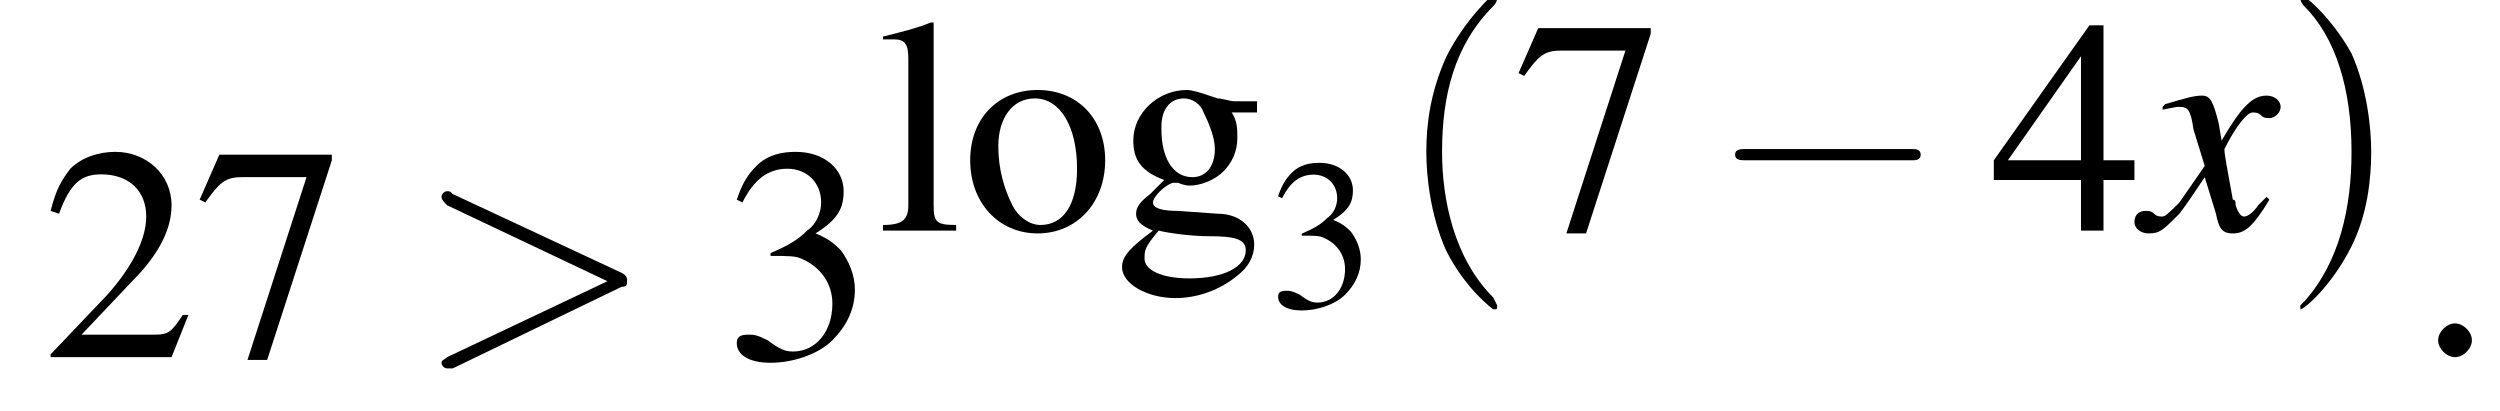 <?xml version='1.0' encoding='UTF-8'?>
<!---1.8-->
<svg version='1.1' xmlns='http://www.w3.org/2000/svg' xmlns:xlink='http://www.w3.org/1999/xlink' width='88.9pt' height='14.6pt' viewBox='192.2 69.6 88.9 14.6'>
<defs>
<use id='g11-51' xlink:href='#g3-51' transform='scale(.7)'/>
<path id='g7-58' d='M2.1-.6C2.1-.9 1.8-1.2 1.5-1.2S.9-.9 .9-.6S1.2 0 1.5 0S2.1-.3 2.1-.6Z'/>
<path id='g7-62' d='M7.3-2.5C7.5-2.5 7.5-2.6 7.5-2.7S7.5-2.9 7.3-3L1.3-5.8C1.2-5.9 1.2-5.9 1.1-5.9C1-5.9 .9-5.8 .9-5.7C.9-5.6 1-5.5 1.1-5.4L6.8-2.7L1.1 0C1 .1 .9 .1 .9 .2C.9 .3 1 .4 1.1 .4C1.2 .4 1.2 .4 1.3 .4L7.3-2.5Z'/>
<path id='g8-120' d='M4.4-1.2C4.3-1.1 4.2-1 4.1-.9C3.9-.6 3.7-.5 3.6-.5C3.5-.5 3.4-.6 3.3-.9C3.3-1 3.3-1.1 3.2-1.1C3-2.2 2.9-2.7 2.9-2.9C3.3-3.7 3.7-4.2 3.9-4.2C4-4.2 4.1-4.2 4.2-4.1C4.3-4 4.4-4 4.5-4C4.7-4 4.9-4.2 4.9-4.4S4.7-4.8 4.4-4.8C3.9-4.8 3.5-4.4 2.8-3.2L2.7-3.8C2.5-4.6 2.4-4.8 2.1-4.8C1.8-4.8 1.5-4.7 .8-4.5L.7-4.4L.7-4.3C1.2-4.4 1.2-4.4 1.3-4.4C1.6-4.4 1.7-4.3 1.8-3.6L2.2-2.3L1.3-1C1-.7 .8-.5 .7-.5C.6-.5 .5-.5 .4-.6C.3-.7 .2-.7 .1-.7C-.1-.7-.3-.6-.3-.3C-.3-.1-.1 .1 .2 .1C.6 .1 .7 0 1.3-.6C1.6-1 1.8-1.3 2.2-1.9L2.6-.6C2.7-.1 2.8 .1 3.2 .1C3.6 .1 3.9-.1 4.5-1.1L4.4-1.2Z'/>
<use id='g15-50' xlink:href='#g3-50'/>
<use id='g15-51' xlink:href='#g3-51'/>
<use id='g15-52' xlink:href='#g3-52'/>
<use id='g15-55' xlink:href='#g3-55'/>
<use id='g15-103' xlink:href='#g3-103'/>
<use id='g15-108' xlink:href='#g3-108'/>
<use id='g15-111' xlink:href='#g3-111'/>
<use id='g16-40' xlink:href='#g12-40' transform='scale(1.4)'/>
<use id='g16-41' xlink:href='#g12-41' transform='scale(1.4)'/>
<path id='g3-50' d='M5.2-1.5L5-1.5C4.6-.9 4.5-.8 4-.8H1.4L3.2-2.7C4.2-3.7 4.6-4.6 4.6-5.4C4.6-6.5 3.7-7.3 2.6-7.3C2-7.3 1.4-7.1 1-6.7C.7-6.3 .5-6 .3-5.2L.6-5.1C1-6.2 1.4-6.5 2.1-6.5C3.1-6.5 3.7-5.9 3.7-5C3.7-4.2 3.2-3.2 2.3-2.2L.3-.1V0H4.6L5.2-1.5Z'/>
<path id='g3-51' d='M1.7-3.6C2.3-3.6 2.6-3.6 2.8-3.5C3.5-3.2 3.9-2.6 3.9-1.9C3.9-.9 3.3-.2 2.5-.2C2.2-.2 2-.3 1.6-.6C1.2-.8 1.1-.8 .9-.8C.6-.8 .5-.7 .5-.5C.5-.1 .9 .2 1.7 .2C2.5 .2 3.4-.1 3.9-.6S4.7-1.7 4.7-2.4C4.7-2.9 4.5-3.4 4.2-3.8C4-4 3.8-4.2 3.3-4.4C4.1-4.9 4.3-5.3 4.3-5.9C4.3-6.7 3.6-7.3 2.6-7.3C2.1-7.3 1.6-7.2 1.2-6.8C.9-6.5 .7-6.2 .5-5.6L.7-5.5C1.1-6.3 1.6-6.7 2.3-6.7C3-6.7 3.5-6.2 3.5-5.5C3.5-5.1 3.3-4.7 3-4.5C2.7-4.2 2.4-4 1.7-3.7V-3.6Z'/>
<path id='g3-52' d='M5.1-2.5H4V-7.3H3.5L.1-2.5V-1.8H3.2V0H4V-1.8H5.1V-2.5ZM3.2-2.5H.6L3.2-6.2V-2.5Z'/>
<path id='g3-55' d='M4.9-7.2H.9L.2-5.6L.4-5.5C.9-6.2 1.1-6.4 1.7-6.4H4L1.9 .1H2.6L4.9-7V-7.2Z'/>
<path id='g3-103' d='M5.1-4.2V-4.6H4.3C4.1-4.6 3.9-4.7 3.7-4.7L3.4-4.8C3.1-4.9 2.8-5 2.6-5C1.6-5 .7-4.2 .7-3.2C.7-2.5 1-2.1 1.8-1.8C1.6-1.6 1.4-1.4 1.3-1.3C.9-1 .8-.8 .8-.6C.8-.4 .9-.2 1.4 0C.6 .6 .3 .9 .3 1.3C.3 1.9 1.2 2.4 2.2 2.4C3 2.4 3.8 2.1 4.4 1.6C4.8 1.3 5 .9 5 .5C5-.1 4.5-.6 3.7-.6L2.3-.7C1.7-.7 1.4-.8 1.4-1C1.4-1.2 1.8-1.6 2.1-1.7C2.2-1.7 2.3-1.7 2.3-1.7C2.5-1.6 2.7-1.6 2.7-1.6C3.1-1.6 3.6-1.8 3.9-2.1C4.2-2.4 4.4-2.8 4.4-3.3C4.4-3.6 4.4-3.9 4.2-4.2H5.1ZM1.6 0C2 .1 2.8 .2 3.4 .2C4.3 .2 4.7 .3 4.7 .7C4.7 1.3 3.9 1.7 2.7 1.7C1.7 1.7 1.1 1.4 1.1 1C1.1 .7 1.1 .6 1.6 0ZM1.7-3.7C1.7-4.3 2-4.7 2.5-4.7C2.8-4.7 3.1-4.5 3.2-4.2C3.4-3.8 3.6-3.3 3.6-2.9C3.6-2.3 3.3-1.9 2.8-1.9C2.1-1.9 1.7-2.6 1.7-3.6V-3.7Z'/>
<path id='g3-108' d='M.2-6.8H.3C.4-6.8 .5-6.8 .6-6.8C1-6.8 1.1-6.6 1.1-6.1V-.9C1.1-.4 .9-.2 .2-.2V0H2.8V-.2C2.1-.2 2-.3 2-.9V-7.4L1.9-7.4C1.4-7.2 1-7.1 .2-6.9V-6.8Z'/>
<path id='g3-111' d='M2.7-5C1.3-5 .3-4 .3-2.5C.3-1 1.3 .1 2.7 .1S5.1-1 5.1-2.5C5.1-4 4.1-5 2.7-5ZM2.6-4.7C3.5-4.7 4.1-3.7 4.1-2.2C4.1-.9 3.6-.2 2.8-.2C2.4-.2 2-.5 1.8-.9C1.5-1.5 1.3-2.2 1.3-3C1.3-4 1.8-4.7 2.6-4.7Z'/>
<path id='g12-40' d='M2.6 1.9C2.6 1.9 2.6 1.9 2.5 1.7C1.5 .7 1.2-.8 1.2-2C1.2-3.4 1.5-4.7 2.5-5.7C2.6-5.8 2.6-5.9 2.6-5.9C2.6-5.9 2.6-6 2.5-6C2.5-6 1.8-5.4 1.3-4.4C.9-3.5 .8-2.7 .8-2C.8-1.4 .9-.4 1.3 .5C1.8 1.5 2.5 2 2.5 2C2.6 2 2.6 2 2.6 1.9Z'/>
<path id='g12-41' d='M2.3-2C2.3-2.6 2.2-3.6 1.8-4.5C1.3-5.4 .6-6 .5-6C.5-6 .5-5.9 .5-5.9C.5-5.9 .5-5.8 .6-5.7C1.4-4.9 1.8-3.6 1.8-2C1.8-.6 1.5 .8 .6 1.8C.5 1.9 .5 1.9 .5 1.9C.5 2 .5 2 .5 2C.6 2 1.3 1.4 1.8 .4C2.2-.4 2.3-1.3 2.3-2Z'/>
<path id='g1-0' d='M7.2-2.5C7.3-2.5 7.5-2.5 7.5-2.7S7.3-2.9 7.2-2.9H1.3C1.1-2.9 .9-2.9 .9-2.7S1.1-2.5 1.3-2.5H7.2Z'/>
</defs>
<g id='page1'>

<use x='193.7' y='82.3' xlink:href='#g15-50'/>
<use x='199.1' y='82.3' xlink:href='#g15-55'/>
<use x='207' y='82.3' xlink:href='#g7-62'/>
<use x='217.9' y='82.3' xlink:href='#g15-51'/>
<use x='223.4' y='77.8' xlink:href='#g15-108'/>
<use x='226.4' y='77.8' xlink:href='#g15-111'/>
<use x='231.8' y='77.8' xlink:href='#g15-103'/>
<use x='237.3' y='80.5' xlink:href='#g11-51'/>
<use x='241.8' y='77.8' xlink:href='#g16-40'/>
<use x='246' y='77.8' xlink:href='#g15-55'/>
<use x='253' y='77.8' xlink:href='#g1-0'/>
<use x='263' y='77.8' xlink:href='#g15-52'/>
<use x='268.4' y='77.8' xlink:href='#g8-120'/>
<use x='273.3' y='77.8' xlink:href='#g16-41'/>
<use x='278' y='82.3' xlink:href='#g7-58'/>
</g>
</svg>